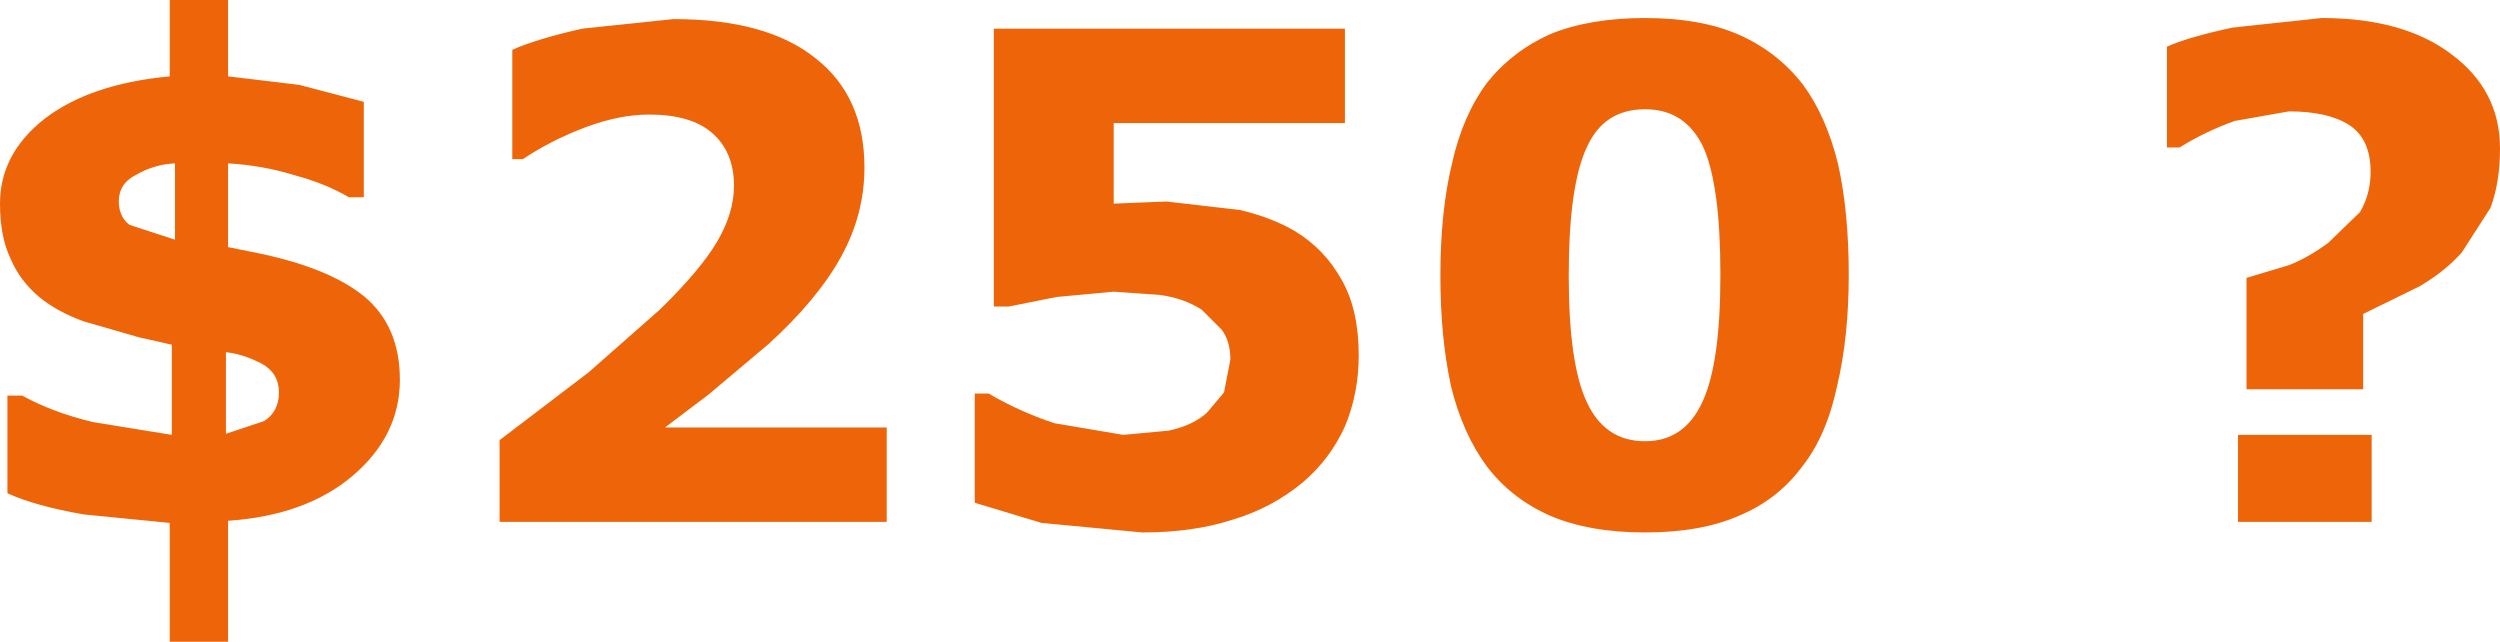 <?xml version="1.0" encoding="UTF-8" standalone="no"?>
<svg xmlns:xlink="http://www.w3.org/1999/xlink" height="30.25px" width="117.85px" xmlns="http://www.w3.org/2000/svg">
  <g transform="matrix(1.0, 0.0, 0.0, 1.0, 12.65, -9.55)">
    <path d="M105.2 16.55 Q105.2 18.15 104.75 19.35 L103.4 21.45 Q102.6 22.35 101.4 23.05 L98.75 24.35 98.75 27.9 93.25 27.9 93.25 22.65 95.25 22.05 Q96.15 21.7 97.1 21.0 L98.6 19.55 Q99.1 18.7 99.1 17.65 99.1 16.1 98.1 15.45 97.1 14.8 95.25 14.8 L92.7 15.25 Q91.3 15.75 90.1 16.5 L89.5 16.5 89.5 11.75 Q90.5 11.3 92.6 10.85 L96.8 10.4 Q100.65 10.4 102.9 12.1 105.2 13.8 105.2 16.55 M99.15 34.15 L92.85 34.15 92.85 30.05 99.15 30.05 99.15 34.15 M74.5 22.5 Q74.5 25.45 73.95 27.75 73.45 30.1 72.3 31.55 71.15 33.1 69.35 33.85 67.55 34.65 64.9 34.65 62.25 34.65 60.4 33.85 58.6 33.05 57.45 31.55 56.3 30.0 55.75 27.75 55.25 25.45 55.25 22.55 55.25 19.5 55.8 17.25 56.3 15.0 57.45 13.45 58.65 11.95 60.45 11.15 62.3 10.4 64.9 10.4 67.55 10.4 69.35 11.2 71.15 12.0 72.35 13.55 73.45 15.05 74.0 17.3 74.5 19.55 74.5 22.5 M67.65 16.5 Q66.8 14.7 64.9 14.7 62.95 14.7 62.15 16.5 61.3 18.3 61.3 22.55 61.3 26.7 62.15 28.5 63.0 30.35 64.9 30.35 66.75 30.35 67.6 28.5 68.45 26.7 68.45 22.5 68.45 18.3 67.65 16.5 M42.0 23.45 L39.85 23.3 37.15 23.55 34.9 24.0 34.2 24.0 34.2 10.9 50.75 10.9 50.75 15.35 39.85 15.35 39.85 19.15 41.05 19.1 42.35 19.05 45.8 19.45 Q47.3 19.8 48.4 20.45 49.8 21.3 50.6 22.75 51.4 24.15 51.4 26.3 51.4 28.1 50.75 29.65 50.05 31.2 48.75 32.3 47.3 33.5 45.45 34.05 43.6 34.65 41.2 34.65 L36.45 34.2 33.3 33.25 33.3 28.1 33.95 28.1 Q35.4 28.95 37.05 29.5 L40.3 30.05 42.45 29.85 Q43.6 29.6 44.25 29.0 L45.05 28.05 45.35 26.5 Q45.35 25.65 44.95 25.1 L44.0 24.15 Q43.15 23.6 42.0 23.45 M21.95 18.3 Q21.95 16.7 20.9 15.8 19.9 14.95 17.95 14.95 16.55 14.95 14.95 15.55 13.35 16.15 12.0 17.05 L11.5 17.05 11.5 11.9 Q12.6 11.4 14.8 10.9 L19.1 10.45 Q23.5 10.45 25.8 12.3 28.1 14.1 28.1 17.45 28.1 19.65 27.0 21.65 25.9 23.65 23.6 25.75 L20.75 28.15 18.7 29.7 29.15 29.7 29.15 34.15 10.9 34.15 10.9 30.3 15.1 27.1 18.45 24.15 Q20.35 22.3 21.15 20.95 21.95 19.6 21.95 18.3 M1.2 17.8 Q-0.25 17.35 -1.9 17.25 L-1.9 21.2 -0.65 21.45 Q2.85 22.15 4.55 23.55 6.2 24.95 6.2 27.45 6.2 30.1 3.95 32.0 1.75 33.85 -1.9 34.1 L-1.9 39.8 -4.65 39.8 -4.65 34.2 -8.7 33.8 Q-11.0 33.4 -12.3 32.8 L-12.3 28.2 -11.6 28.2 Q-10.15 29.0 -8.25 29.45 L-4.55 30.05 -4.55 25.8 -6.1 25.45 -8.7 24.7 Q-9.95 24.25 -10.8 23.55 -11.7 22.8 -12.15 21.75 -12.65 20.7 -12.65 19.15 -12.65 16.8 -10.55 15.15 -8.4 13.5 -4.65 13.15 L-4.65 9.55 -1.9 9.55 -1.9 13.15 1.45 13.55 4.5 14.35 4.5 18.85 3.8 18.85 Q2.7 18.2 1.2 17.8 M-4.4 20.85 L-4.4 17.25 Q-5.4 17.3 -6.25 17.8 -7.05 18.2 -7.05 19.05 -7.05 19.75 -6.55 20.15 L-4.4 20.85 M-0.2 29.4 Q0.5 28.95 0.5 28.05 0.5 27.15 -0.3 26.7 -1.15 26.25 -2.0 26.15 L-2.0 30.0 -0.2 29.4" fill="#ee6409" fill-rule="evenodd" stroke="none"/>
  </g>
</svg>
